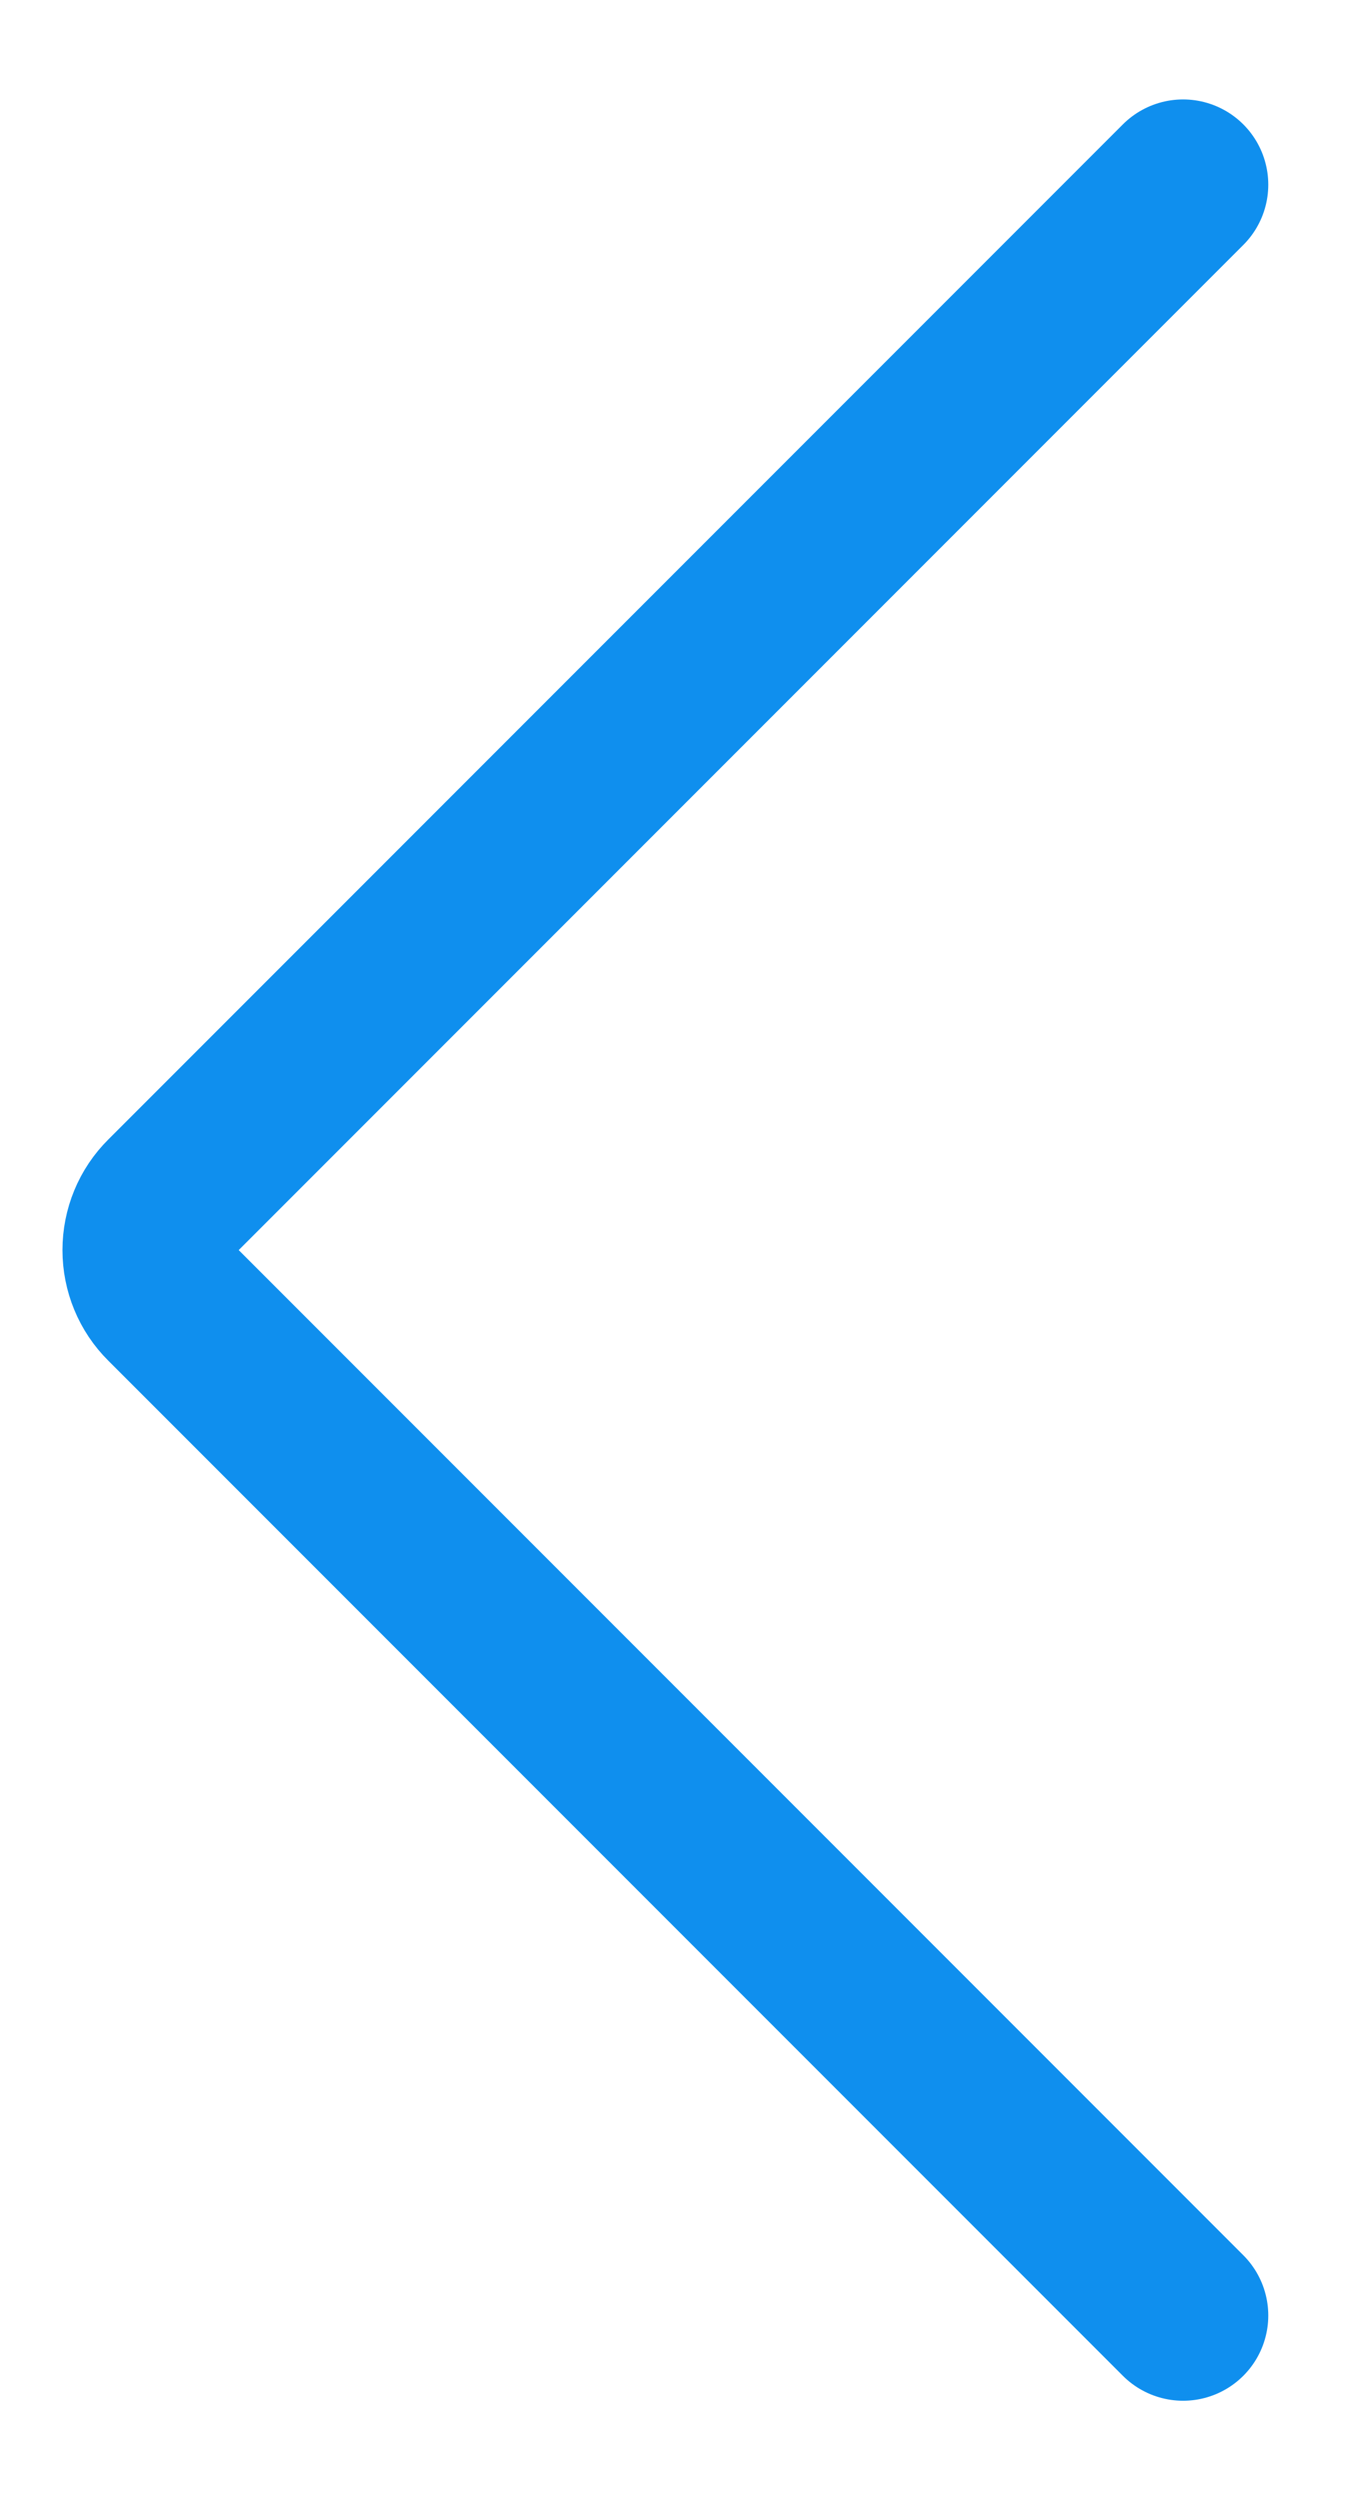 <svg width="12" height="22" viewBox="0 0 12 22" fill="none" xmlns="http://www.w3.org/2000/svg">
    <path
            d="M10.416 1.625L1.483 10.558C1.365 10.675 1.3 10.834 1.3 11C1.3 11.166 1.365 11.325 1.483 11.442L10.416 20.375"
            stroke="#0F8FEE"
            stroke-width="1.5"
            stroke-linecap="round"
            stroke-linejoin="round"
    />
</svg>
